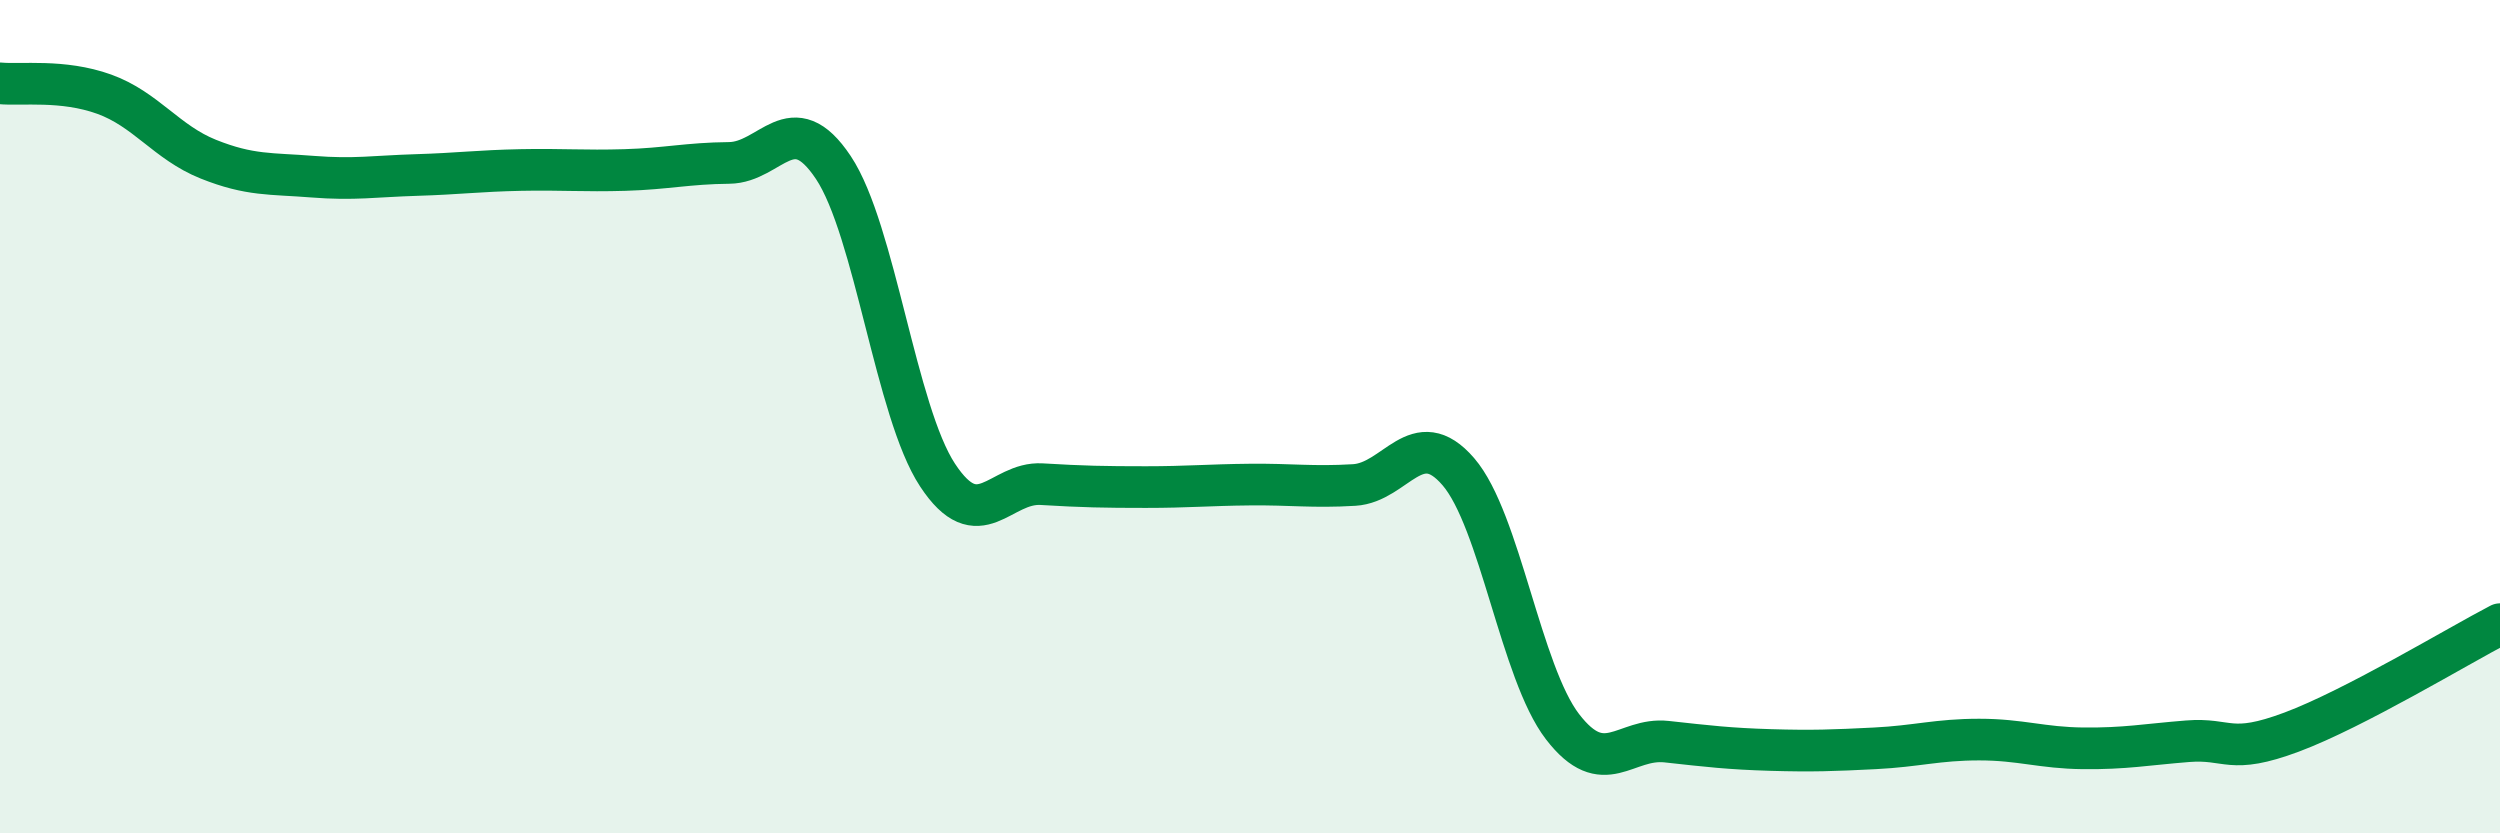 
    <svg width="60" height="20" viewBox="0 0 60 20" xmlns="http://www.w3.org/2000/svg">
      <path
        d="M 0,2 C 0.5,2.05 1.5,1.9 2.5,2.26 C 3.5,2.62 4,3.42 5,3.82 C 6,4.22 6.5,4.16 7.5,4.24 C 8.5,4.32 9,4.23 10,4.2 C 11,4.17 11.5,4.1 12.5,4.08 C 13.5,4.06 14,4.11 15,4.08 C 16,4.05 16.5,3.92 17.5,3.91 C 18.5,3.9 19,2.52 20,4.02 C 21,5.52 21.5,9.88 22.5,11.4 C 23.5,12.92 24,11.56 25,11.62 C 26,11.68 26.5,11.69 27.5,11.69 C 28.5,11.69 29,11.64 30,11.63 C 31,11.62 31.5,11.7 32.5,11.64 C 33.5,11.58 34,10.16 35,11.32 C 36,12.48 36.5,16.14 37.5,17.44 C 38.5,18.74 39,17.69 40,17.8 C 41,17.91 41.5,17.97 42.5,18 C 43.5,18.03 44,18.01 45,17.96 C 46,17.91 46.5,17.75 47.5,17.75 C 48.5,17.75 49,17.95 50,17.96 C 51,17.97 51.5,17.87 52.5,17.79 C 53.5,17.71 53.5,18.13 55,17.57 C 56.5,17.01 59,15.5 60,14.98L60 20L0 20Z"
        fill="#008740"
        opacity="0.1"
        stroke-linecap="round"
        stroke-linejoin="round"
      />
      <path
        d="M 0,2 C 0.5,2.05 1.5,1.9 2.5,2.26 C 3.5,2.62 4,3.42 5,3.82 C 6,4.22 6.5,4.16 7.5,4.24 C 8.5,4.32 9,4.23 10,4.2 C 11,4.17 11.5,4.1 12.5,4.08 C 13.5,4.06 14,4.11 15,4.08 C 16,4.05 16.5,3.92 17.5,3.91 C 18.5,3.9 19,2.52 20,4.02 C 21,5.52 21.5,9.88 22.5,11.4 C 23.5,12.92 24,11.56 25,11.62 C 26,11.68 26.5,11.69 27.5,11.69 C 28.5,11.69 29,11.64 30,11.63 C 31,11.62 31.5,11.7 32.5,11.64 C 33.5,11.58 34,10.16 35,11.32 C 36,12.48 36.5,16.14 37.5,17.44 C 38.5,18.74 39,17.69 40,17.8 C 41,17.91 41.5,17.97 42.5,18 C 43.5,18.03 44,18.01 45,17.96 C 46,17.91 46.5,17.75 47.5,17.75 C 48.5,17.75 49,17.95 50,17.96 C 51,17.97 51.5,17.87 52.5,17.79 C 53.5,17.71 53.5,18.13 55,17.57 C 56.5,17.01 59,15.5 60,14.98"
        stroke="#008740"
        stroke-width="1"
        fill="none"
        stroke-linecap="round"
        stroke-linejoin="round"
      />
    </svg>
  